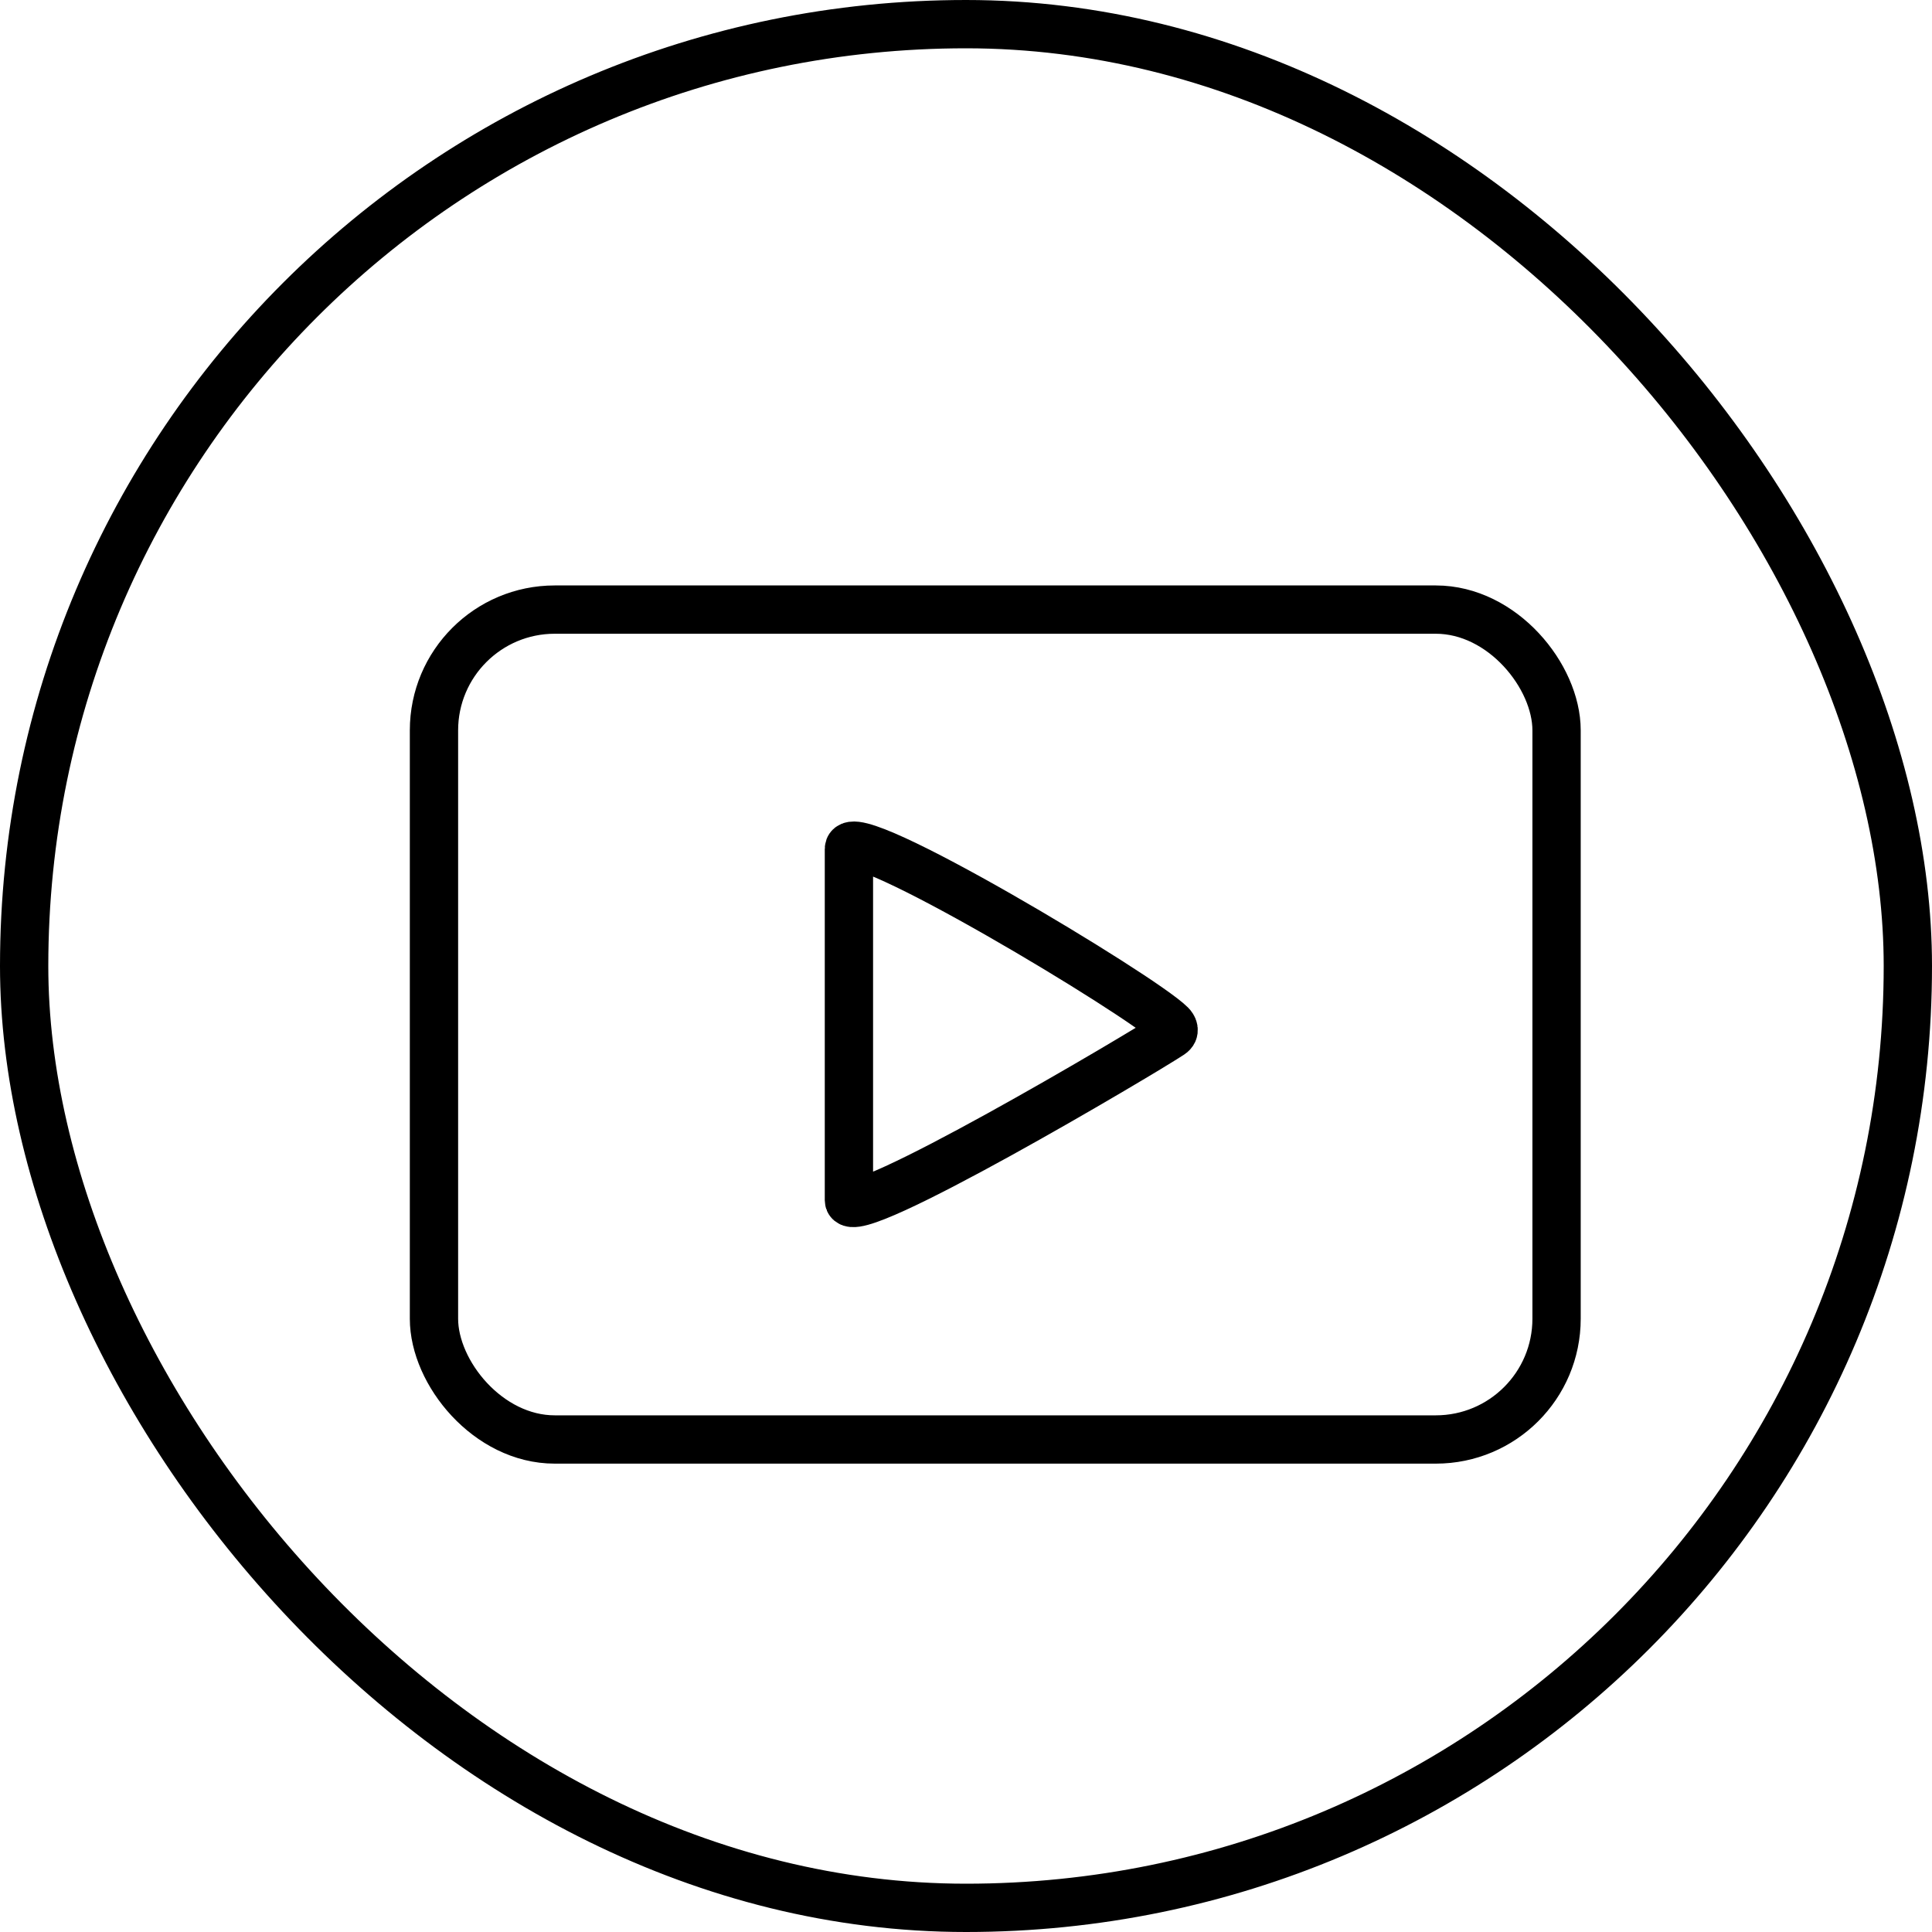 <?xml version="1.0" encoding="UTF-8"?> <svg xmlns="http://www.w3.org/2000/svg" width="40" height="40" viewBox="0 0 40 40" fill="none"> <rect x="8.985" y="12.621" width="23.242" height="17.182" rx="2.5" stroke="black"></rect> <path d="M17.576 24.848V17.576C17.576 16.97 23.636 20.606 24.242 21.212C24.292 21.261 24.34 21.351 24.242 21.416C23.636 21.818 17.576 25.405 17.576 24.848Z" stroke="black"></path> <rect x="0.5" y="0.5" width="39" height="39" rx="19.5" stroke="black"></rect> </svg> 